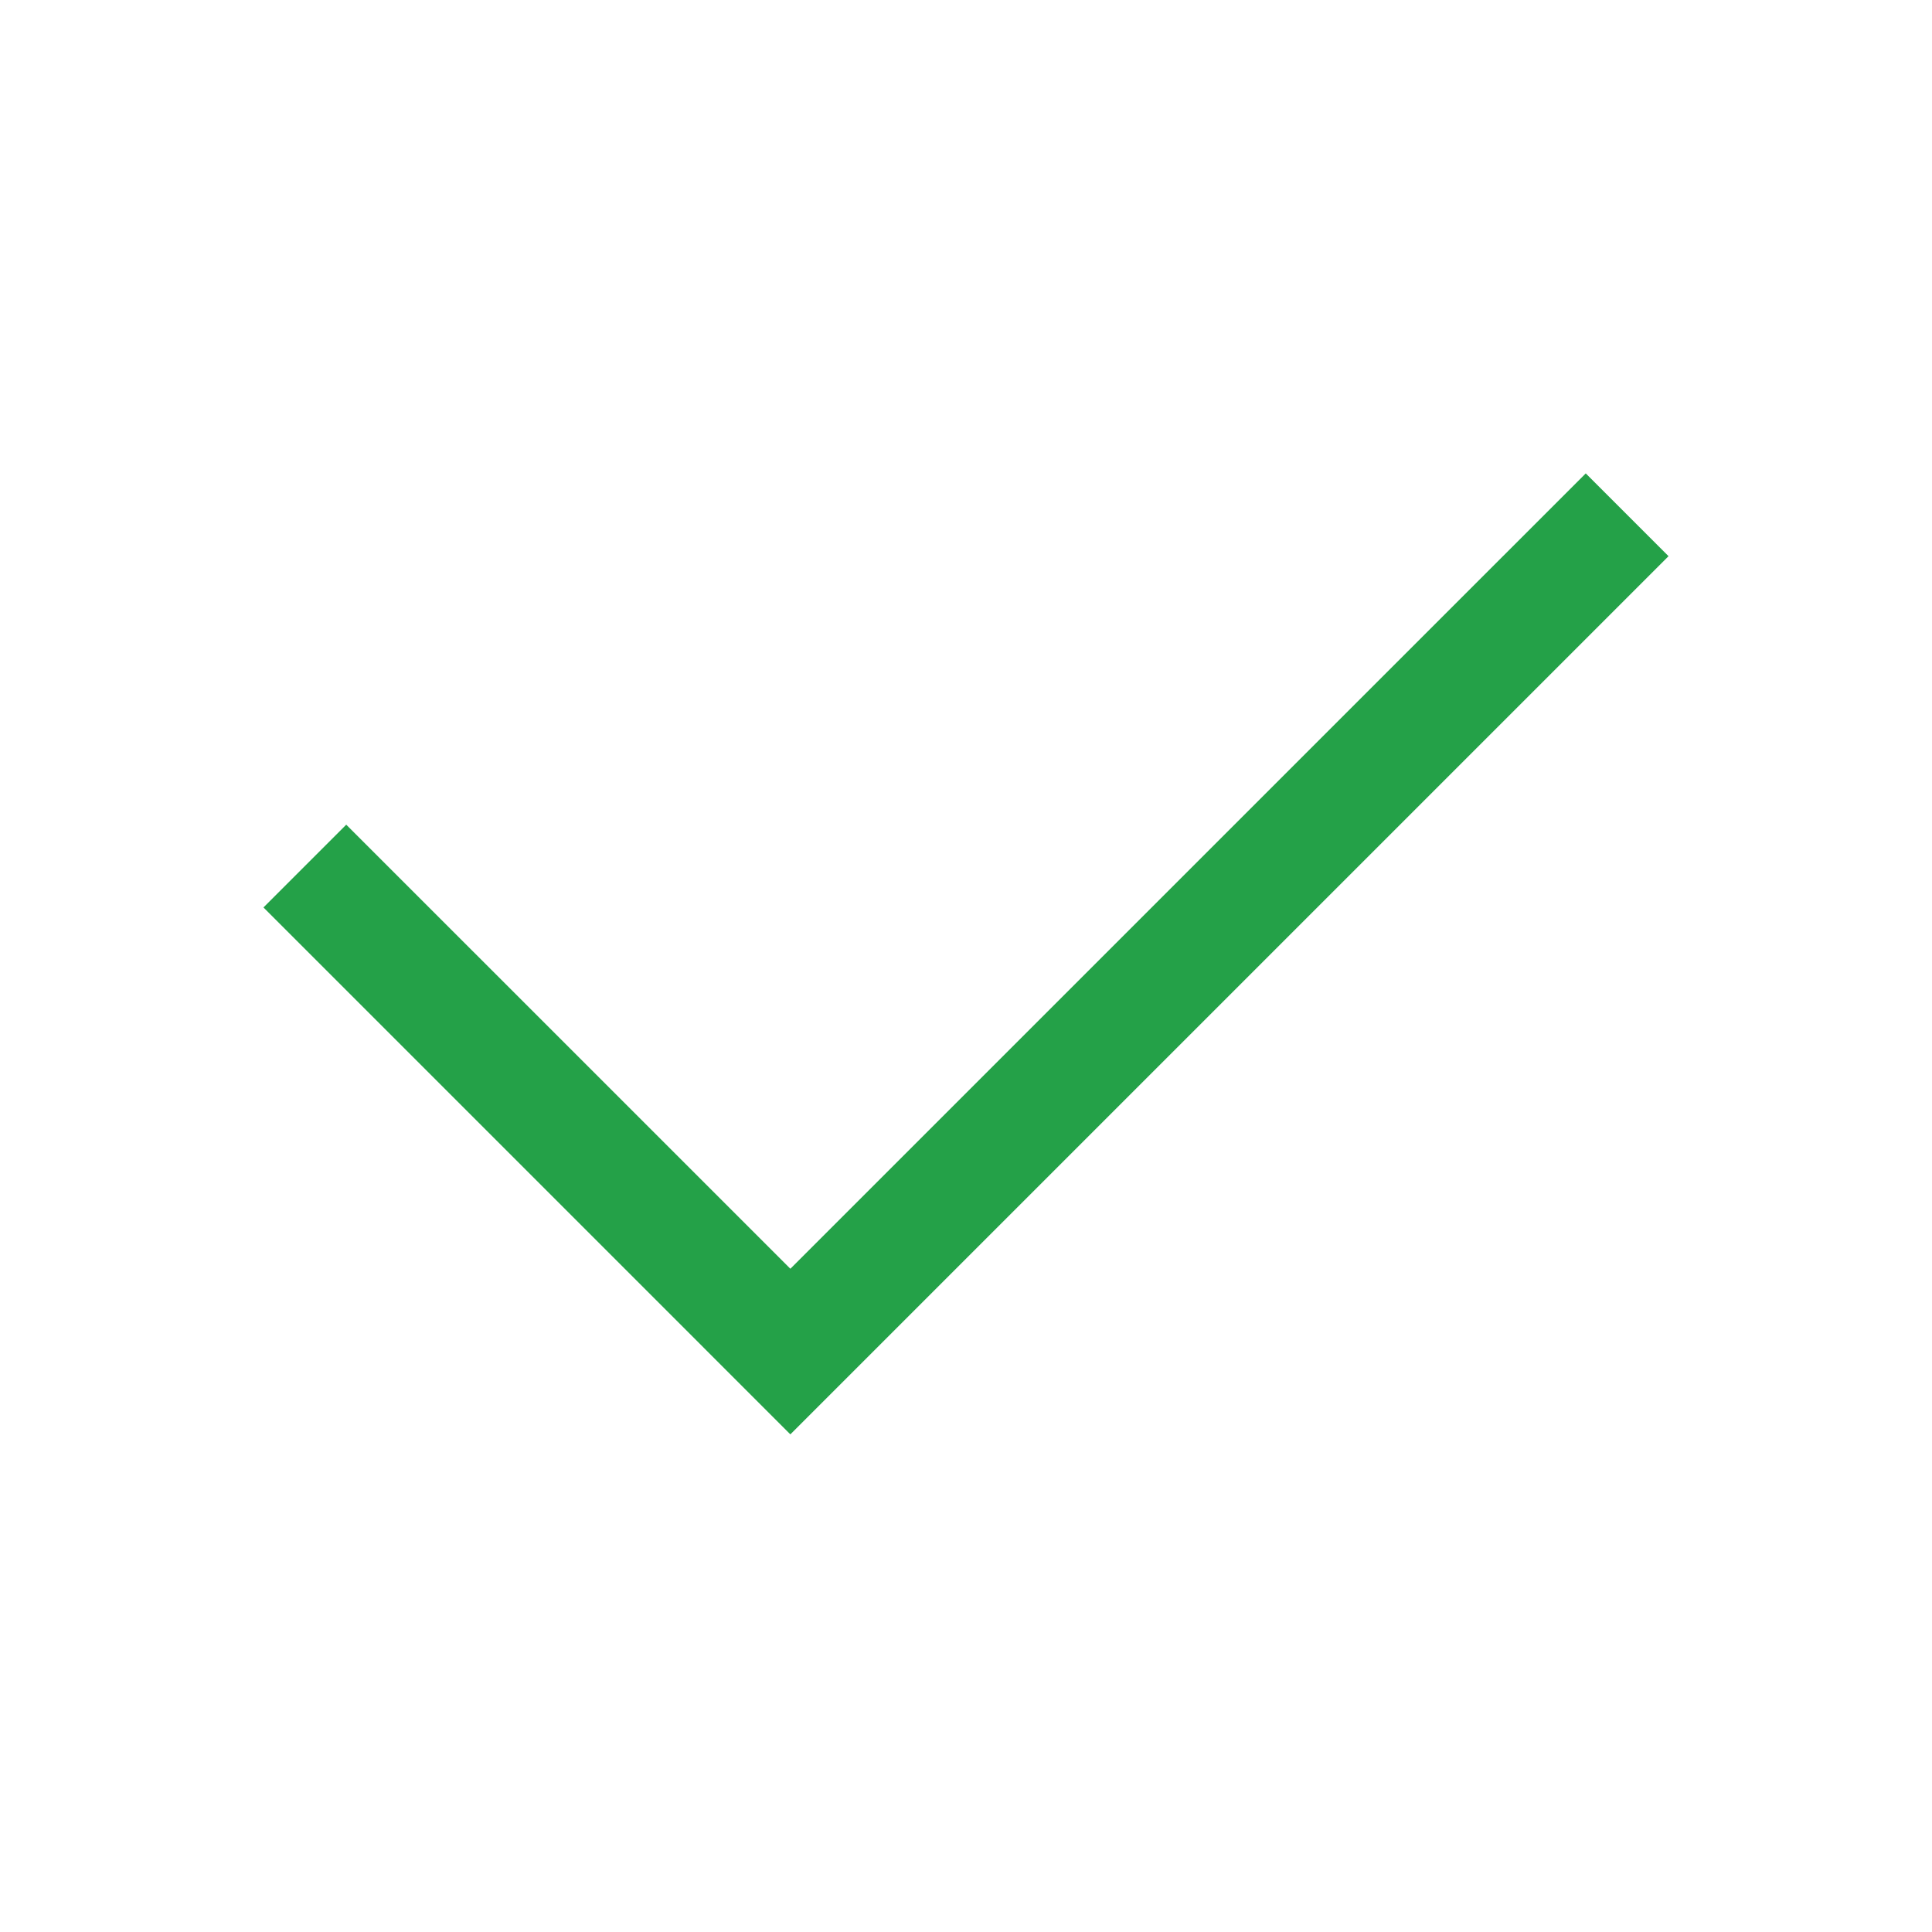 <svg width="33" height="33" viewBox="0 0 33 33" fill="none" xmlns="http://www.w3.org/2000/svg">
<path d="M13.5 24.5L4.5 15.5L5.914 14.086L13.5 21.671L27.086 8.086L28.5 9.5L13.5 24.5Z" fill="#24A148"/>
</svg>
